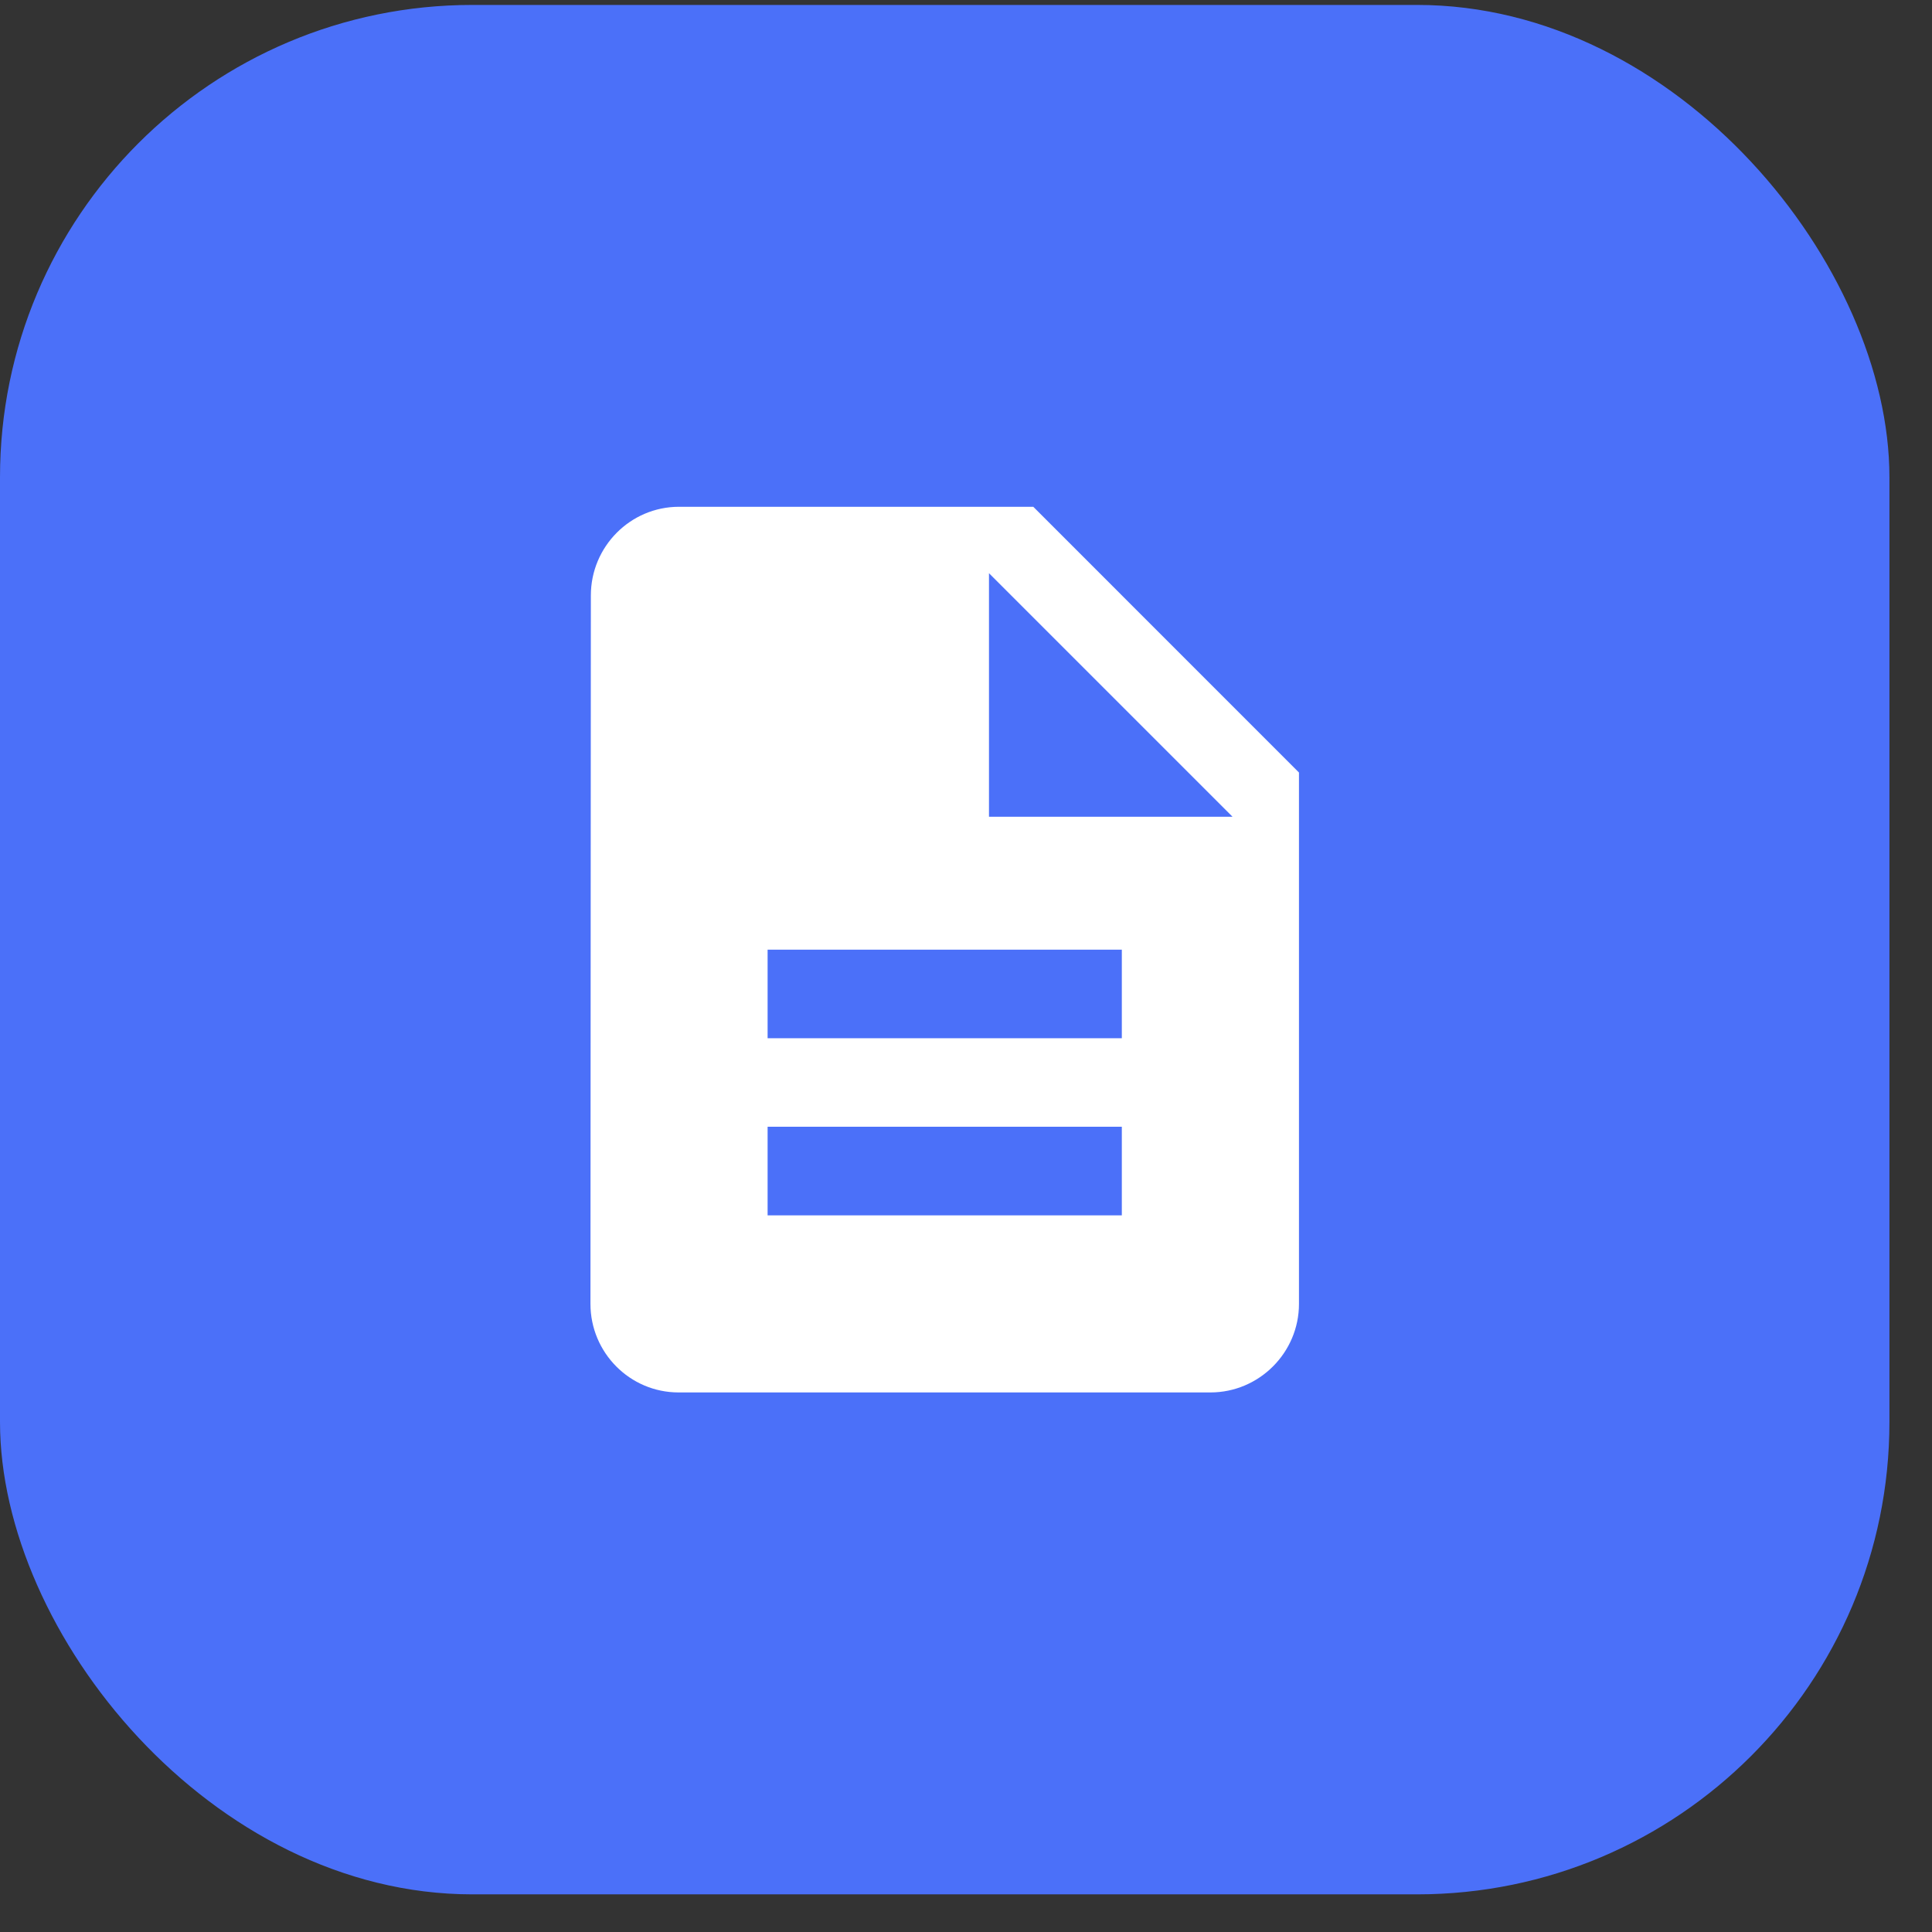 <svg xmlns="http://www.w3.org/2000/svg" width="29" height="29" viewBox="0 0 29 29" fill="none"><rect x="0" y="0" width="29" height="29" fill="#333333" stroke="none"/><g clip-path="url(#clip0_374_1333)"><path d="M0 5.11C0 2.329 2.255 0.074 5.036 0.074L23.325 0.074C26.106 0.074 28.361 2.329 28.361 5.11V23.399C28.361 26.18 26.106 28.435 23.325 28.435H5.036C2.255 28.435 0 26.18 0 23.399L0 5.11Z" fill="#4B70F9"></path><g clip-path="url(#clip1_374_1333)"><path d="M15.51 7.607H10.192C9.461 7.607 8.869 8.206 8.869 8.937L8.863 19.572C8.863 20.303 9.454 20.901 10.186 20.901H18.169C18.9 20.901 19.498 20.303 19.498 19.572V11.596L15.51 7.607ZM16.839 18.243H11.522V16.913H16.839V18.243ZM16.839 15.584H11.522V14.255H16.839V15.584ZM14.845 12.26V8.604L18.501 12.26H14.845Z" fill="white"></path></g></g><defs><clipPath id="clip0_374_1333"><rect y="0.074" width="28.361" height="28.361" rx="7.09" fill="white"></rect></clipPath><clipPath id="clip1_374_1333"><rect width="15.953" height="15.953" fill="white" transform="translate(6.204 6.278)"></rect></clipPath></defs></svg>